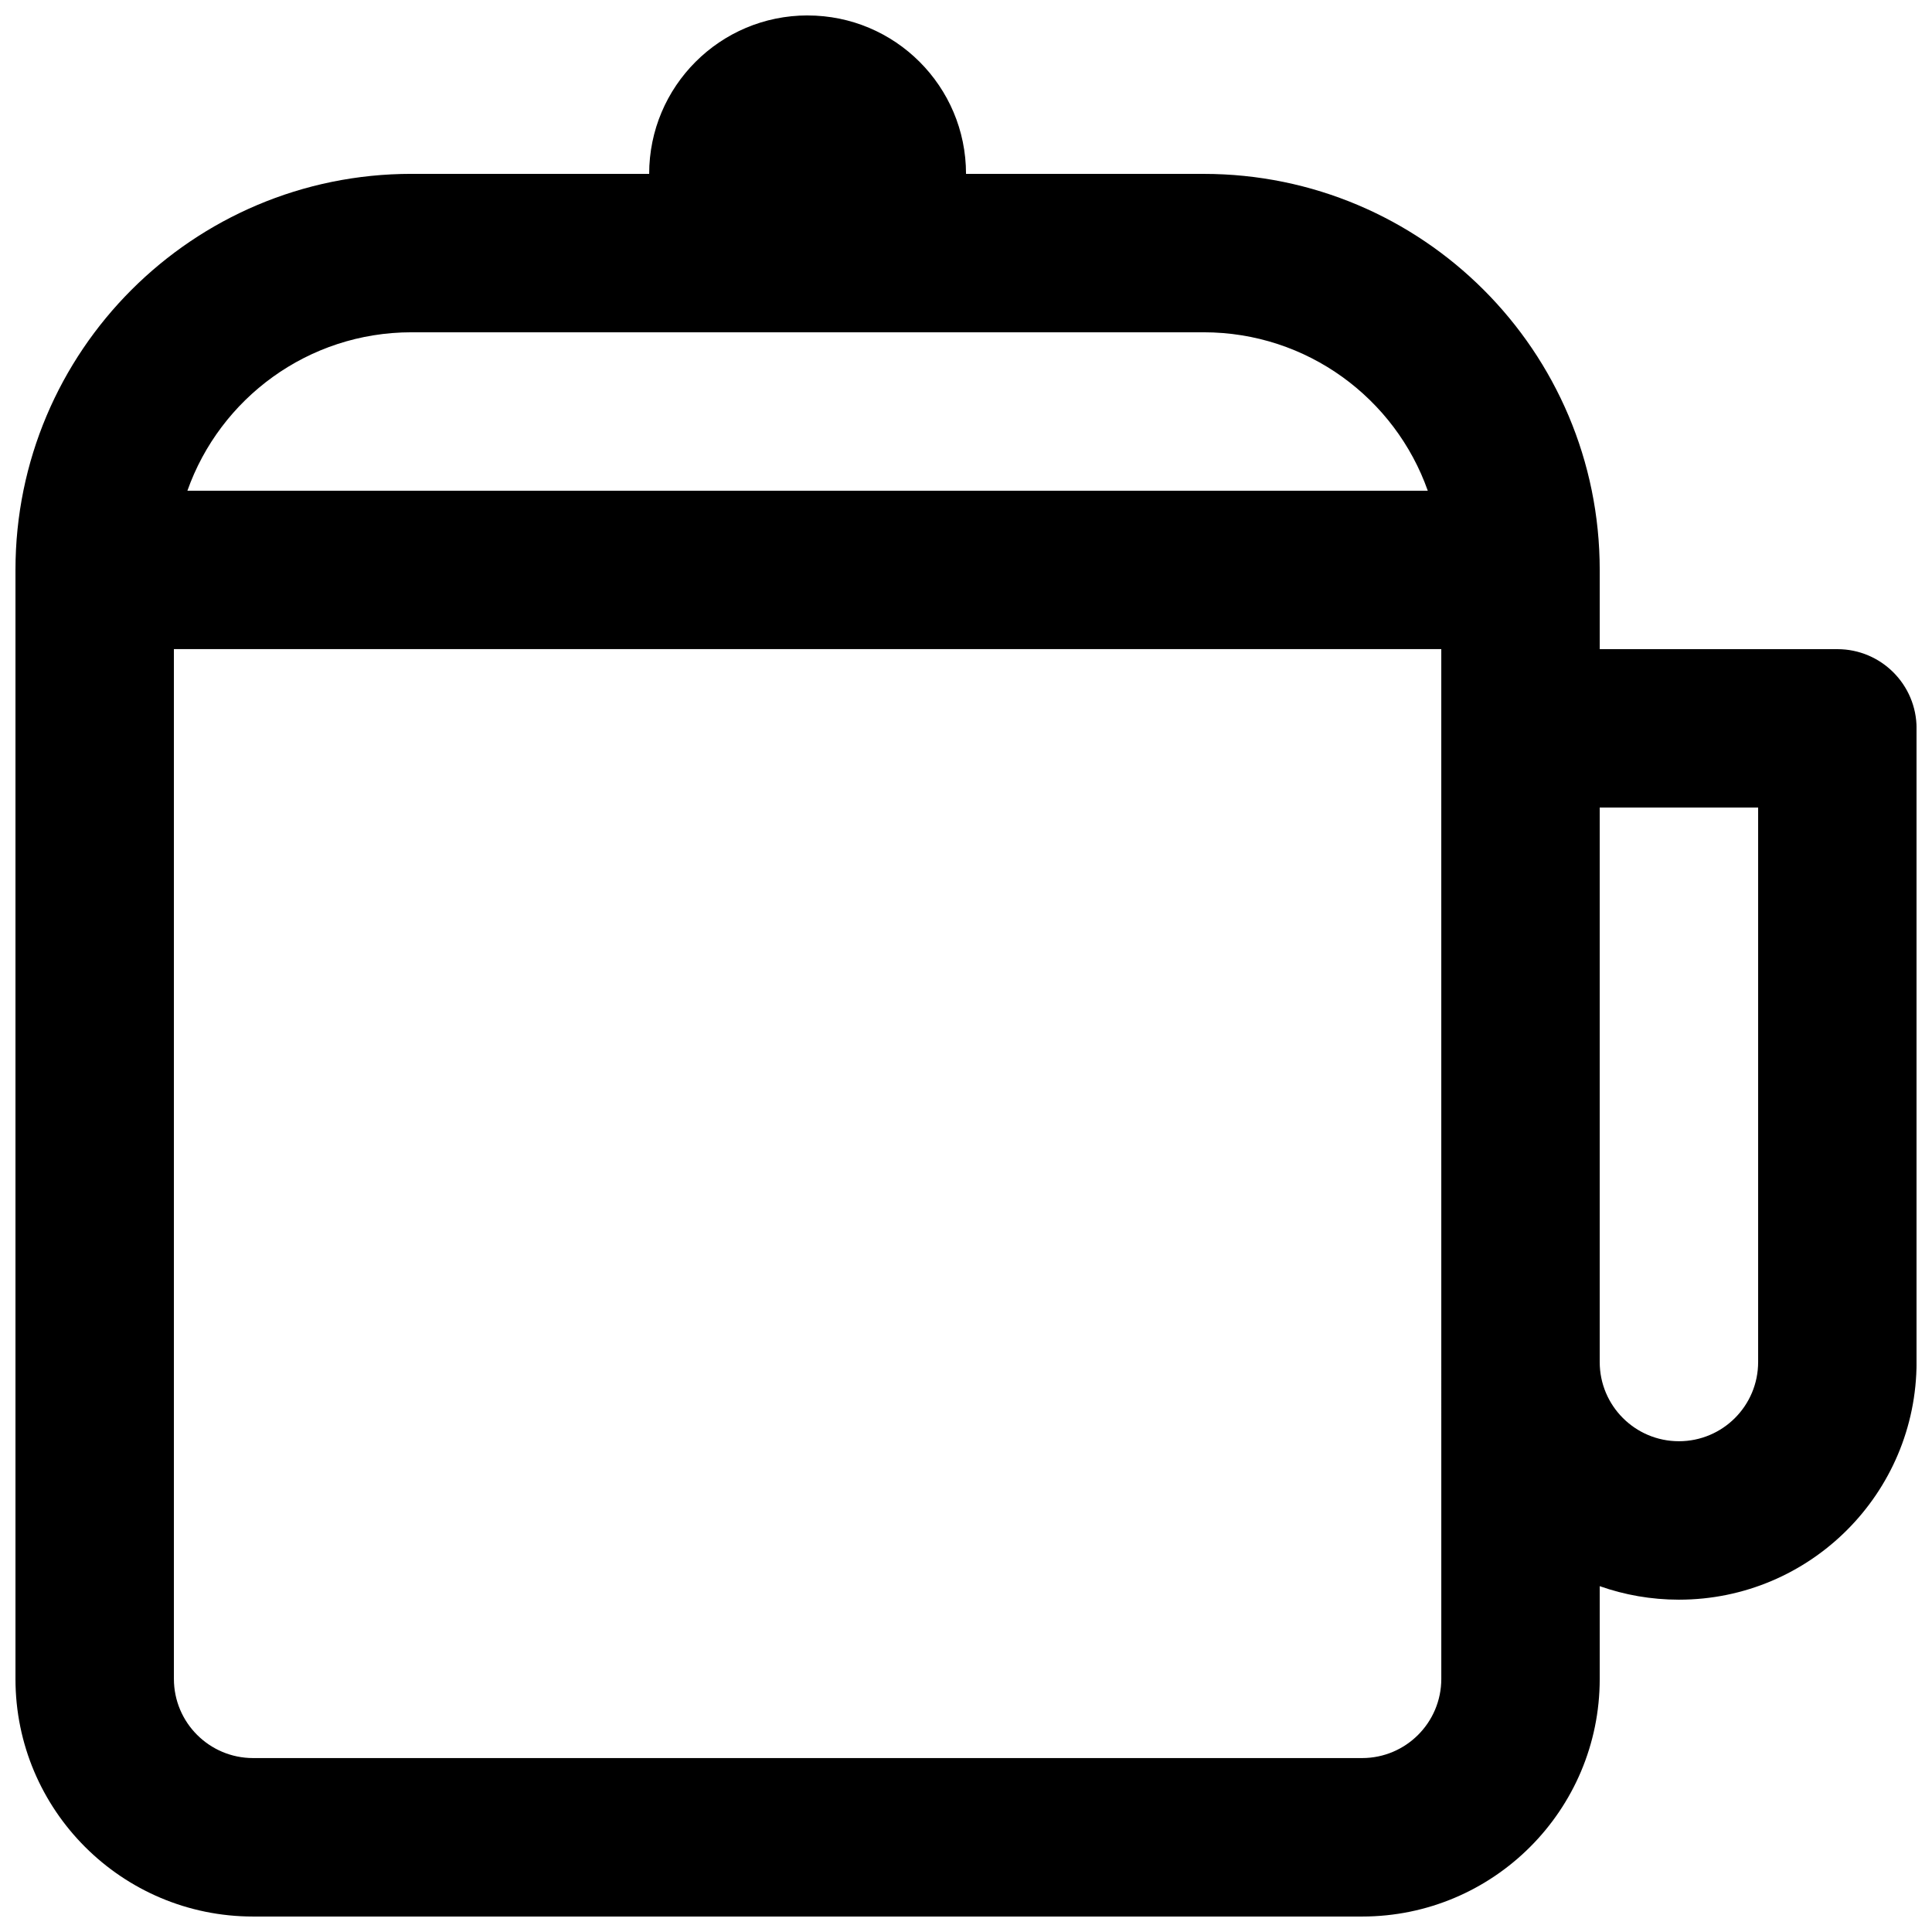 <?xml version="1.0" encoding="UTF-8"?>
<!-- Uploaded to: SVG Repo, www.svgrepo.com, Generator: SVG Repo Mixer Tools -->
<svg width="800px" height="800px" version="1.1" viewBox="144 144 512 512" xmlns="http://www.w3.org/2000/svg">
 <defs>
  <clipPath id="a">
   <path d="m148.09 148.09h503.81v503.81h-503.81z"/>
  </clipPath>
 </defs>
 <g clip-path="url(#a)">
  <path d="m358.02 148.09c-23.188 0-41.984 18.797-41.984 41.984h-62.977c-57.969 0-104.96 46.992-104.96 104.96v293.89c0 34.781 28.195 62.977 62.977 62.977h293.89c34.785 0 62.977-28.195 62.977-62.977v-24.574c6.566 2.32 13.633 3.582 20.992 3.582 34.781 0 62.977-28.191 62.977-62.977v-167.93c0-11.594-9.398-20.992-20.992-20.992h-62.977v-20.992c0-57.969-46.992-104.96-104.96-104.96h-62.977c0-23.188-18.797-41.984-41.984-41.984zm-104.96 83.969c-27.422 0-50.75 17.523-59.395 41.984h328.71c-8.645-24.461-31.973-41.984-59.391-41.984zm314.88 125.95v146.94c0 11.598 9.398 20.992 20.992 20.992s20.992-9.395 20.992-20.992v-146.94zm-41.984-41.984h-335.87v272.89c0 11.594 9.398 20.992 20.992 20.992h293.89c11.598 0 20.992-9.398 20.992-20.992z" fill-rule="evenodd"/>
 </g>
</svg>